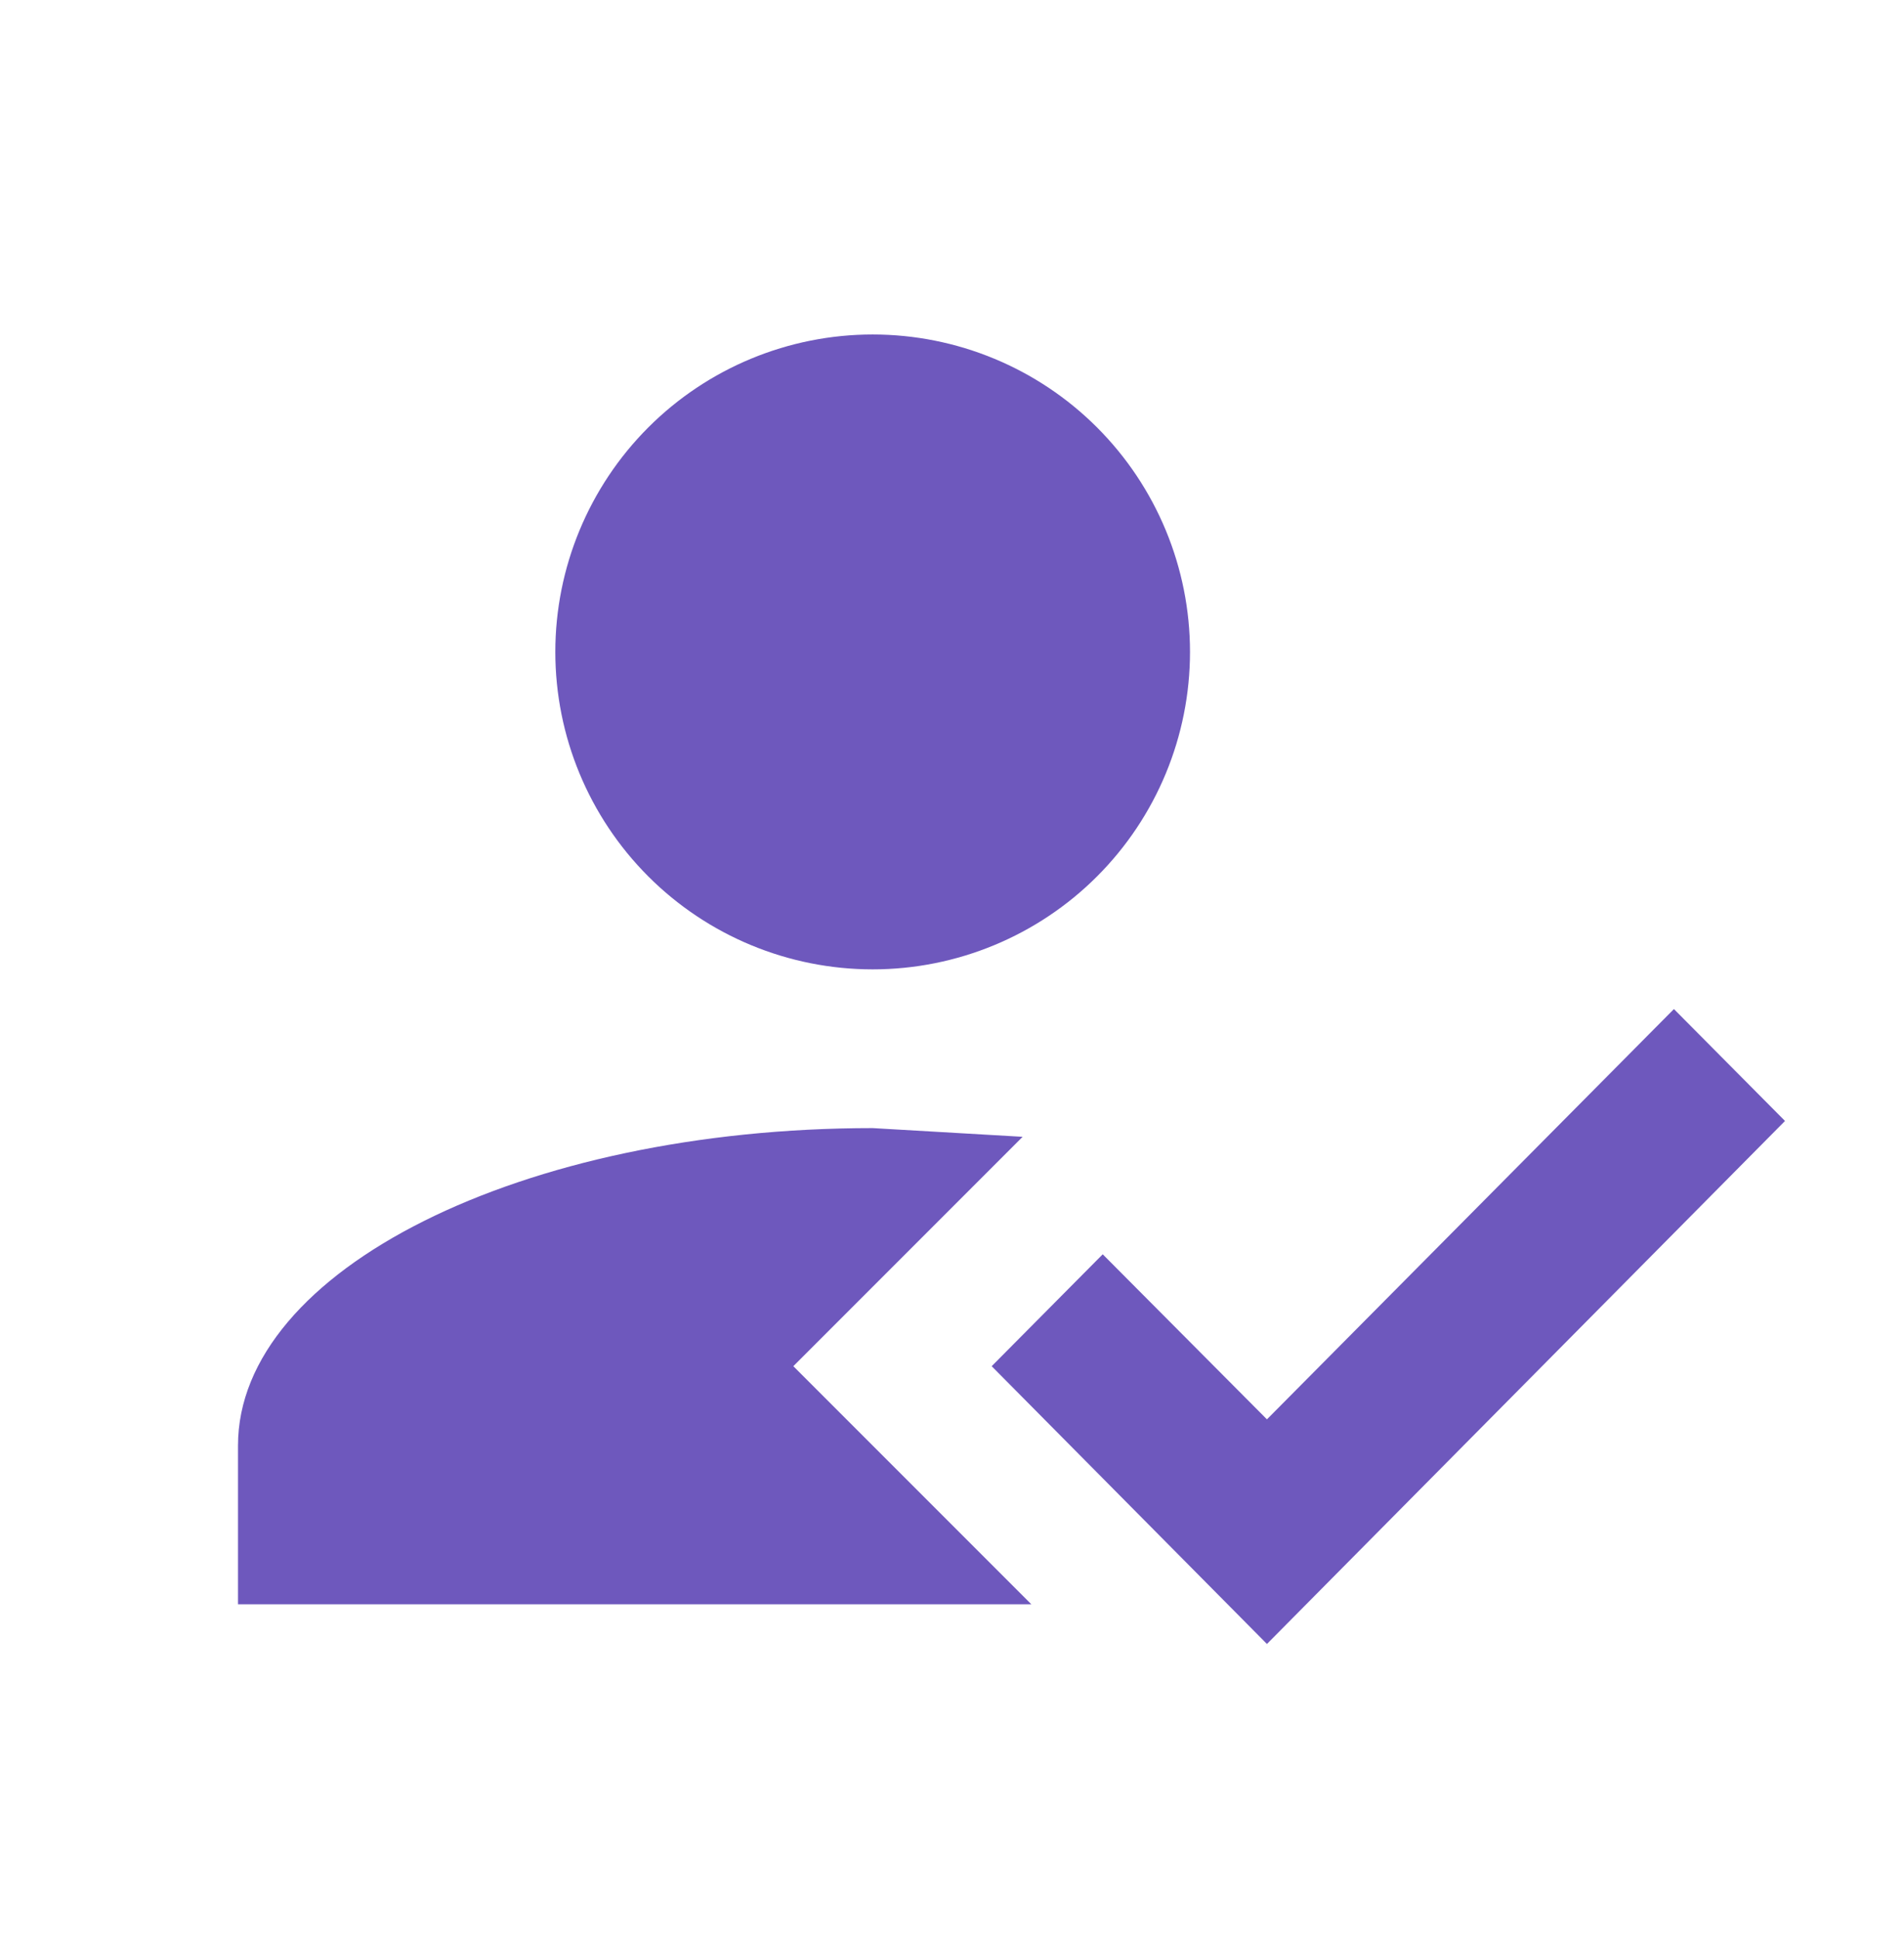 <svg width="56" height="57" viewBox="0 0 56 57" fill="none" xmlns="http://www.w3.org/2000/svg">
<path d="M49.233 29.667L52.5 32.957L37.263 48.334L29.167 40.167L32.433 36.877L37.263 41.73L49.233 29.667ZM23.333 40.167L30.333 47.167H7V42.5C7 37.343 15.353 33.167 25.667 33.167L30.077 33.423L23.333 40.167ZM25.667 9.834C28.142 9.834 30.516 10.817 32.266 12.567C34.017 14.318 35 16.692 35 19.167C35 21.642 34.017 24.016 32.266 25.767C30.516 27.517 28.142 28.5 25.667 28.5C23.191 28.5 20.817 27.517 19.067 25.767C17.317 24.016 16.333 21.642 16.333 19.167C16.333 16.692 17.317 14.318 19.067 12.567C20.817 10.817 23.191 9.834 25.667 9.834Z" fill="#6E58BD"/>
</svg>
